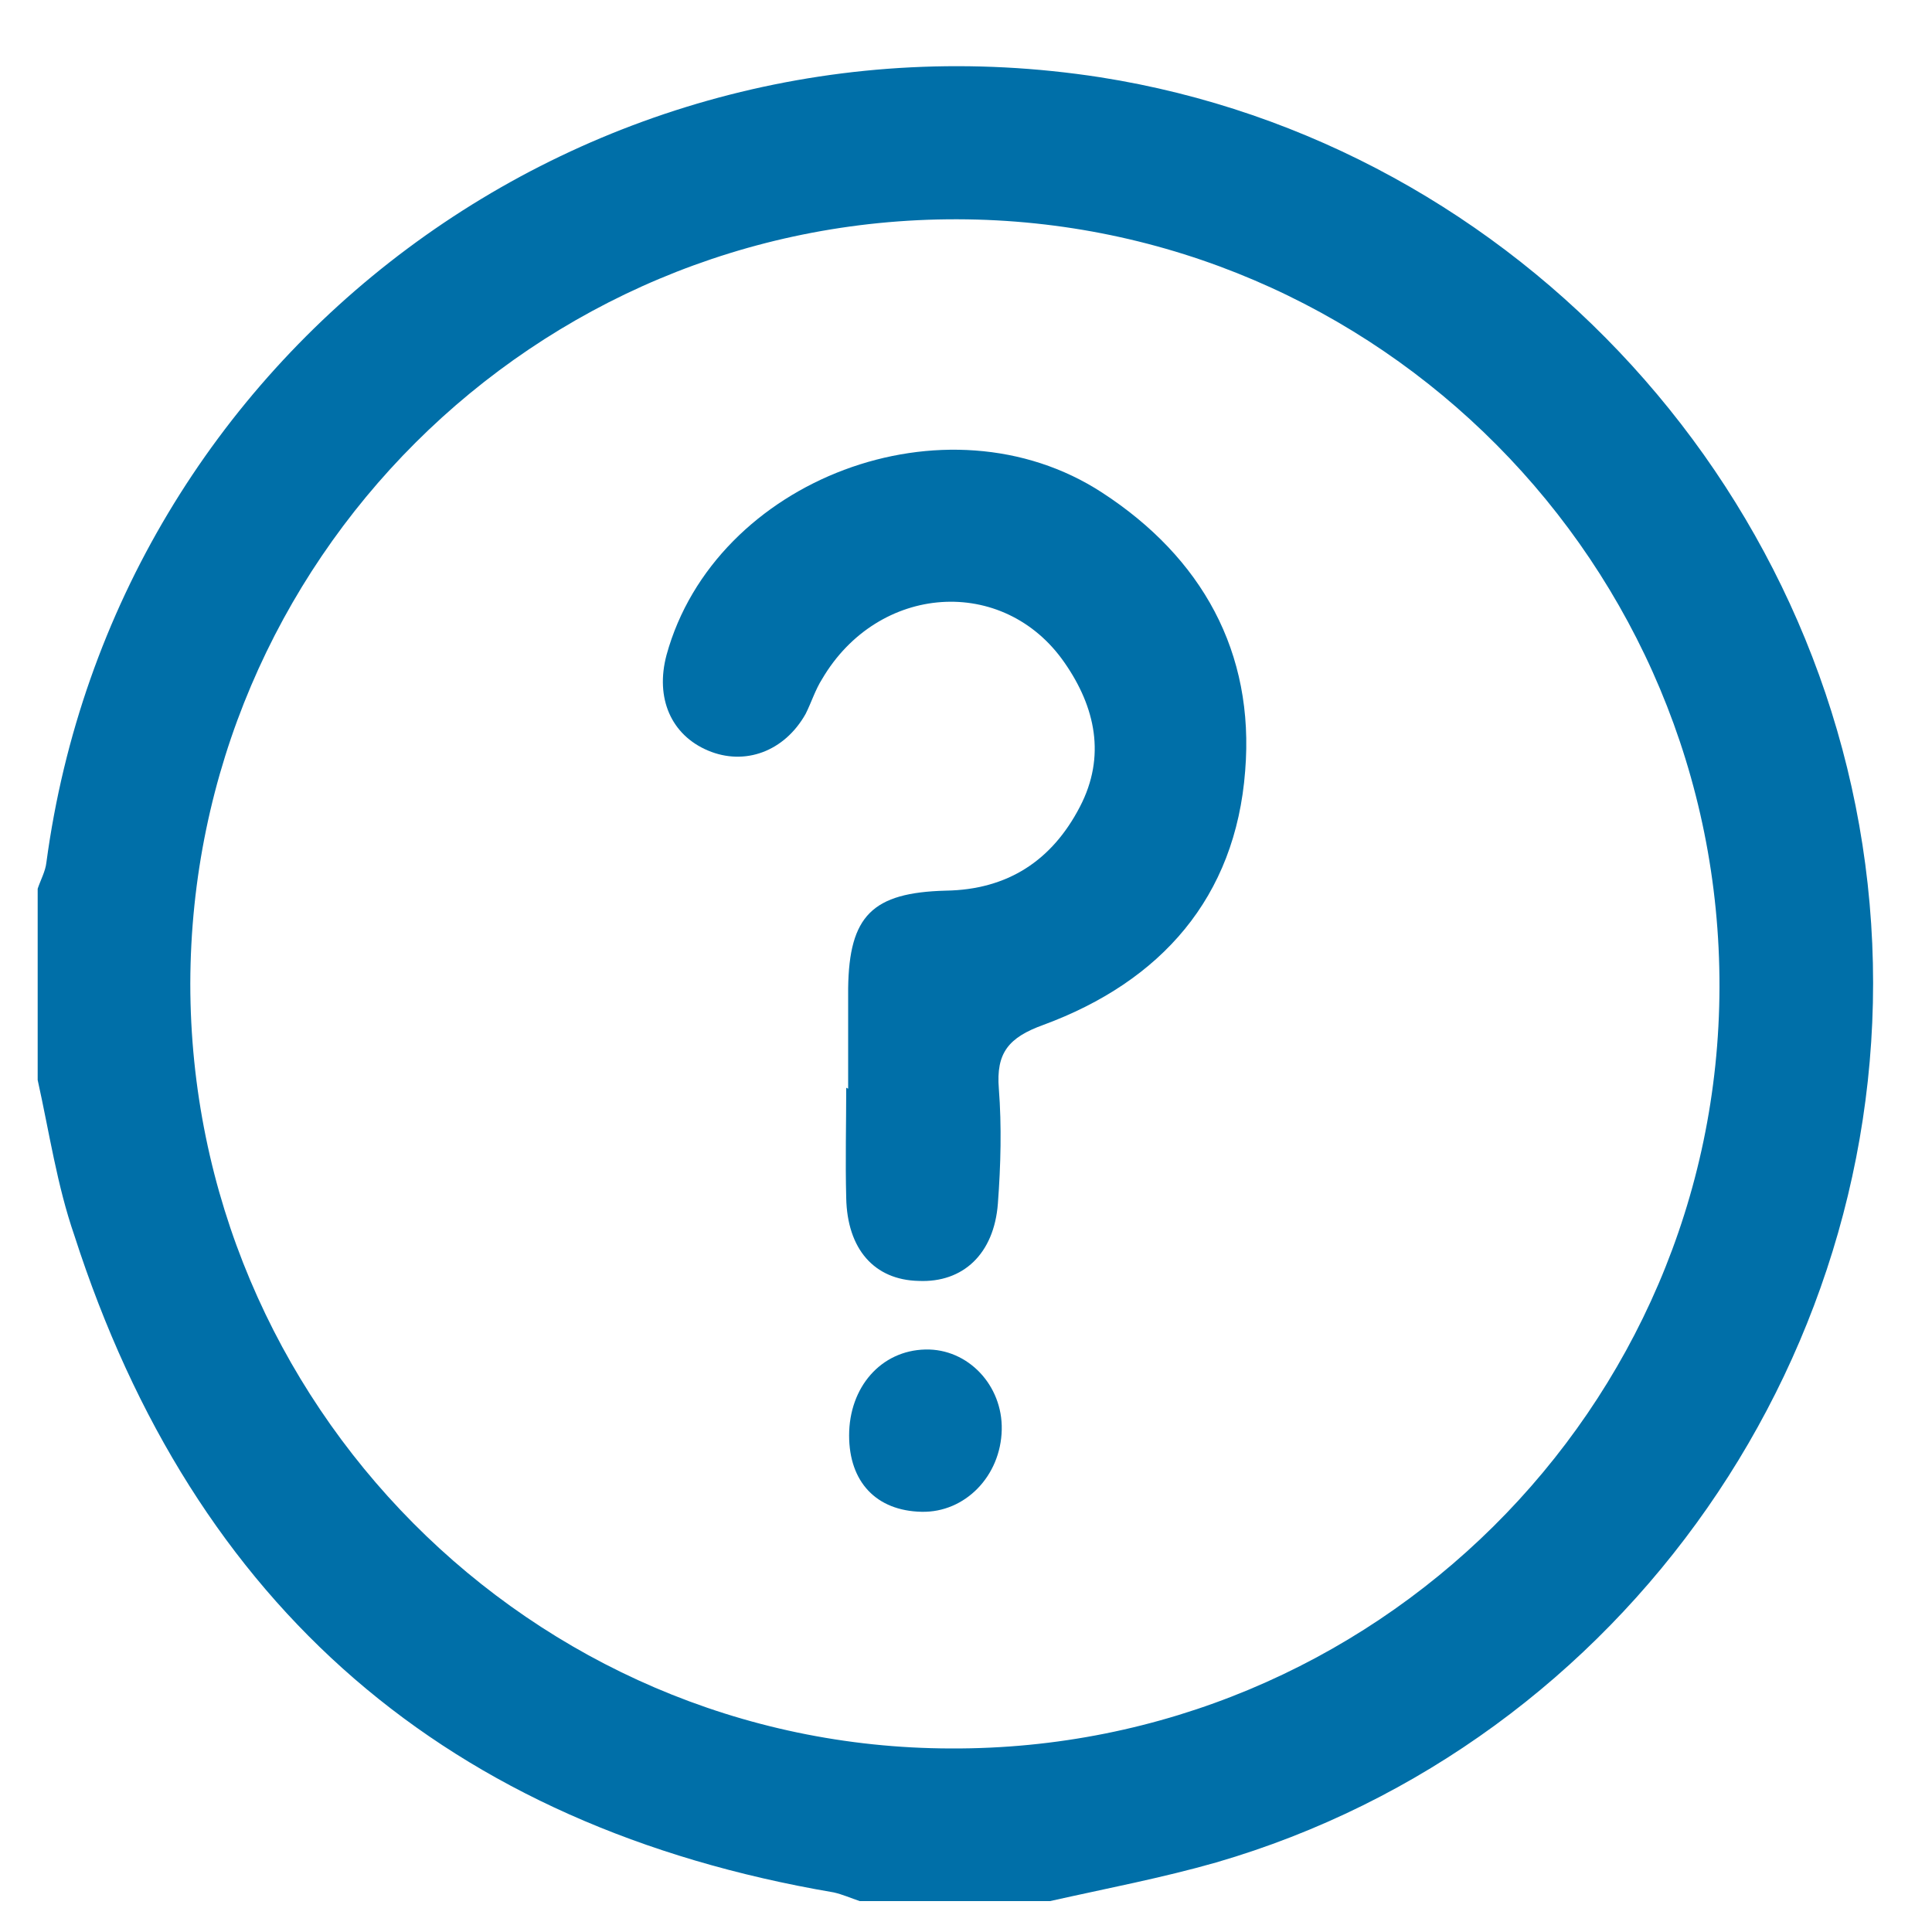 <?xml version="1.0" encoding="utf-8"?>
<!-- Generator: Adobe Illustrator 19.2.0, SVG Export Plug-In . SVG Version: 6.00 Build 0)  -->
<svg version="1.1" id="Layer_1" xmlns="http://www.w3.org/2000/svg" xmlns:xlink="http://www.w3.org/1999/xlink" x="0px" y="0px"
	 viewBox="0 0 200 200" style="enable-background:new 0 0 200 200;" xml:space="preserve">
<style type="text/css">
	.st0{fill:#006fa8;}
</style>
<g>
	<path class="st0" d="M3.9,111.8c0-6.6,0-13.2,0-19.8c0.3-0.9,0.8-1.8,0.9-2.7C11.9,36.4,61-0.2,113.9,8
		c43.3,6.8,76.9,43.6,79.8,87.6c2.9,44-25.5,84.9-67.8,97.2c-5.6,1.6-11.4,2.7-17.2,4H89c-0.9-0.3-1.8-0.7-2.7-0.9
		c-39.9-6.8-66.2-29.5-78.6-68C5.9,122.7,5.1,117.2,3.9,111.8 M99.1,22.7c-43.8-0.1-79.3,35.4-79.4,79.1c0,43.5,35.3,79.1,78.7,79.2
		c43.8,0.2,79.5-35.2,79.6-78.8C178.1,58.4,142.7,22.8,99.1,22.7"/>
	<path class="st0" d="M87.8,112.7c0-3.5,0-6.9,0-10.4c0.1-7.5,2.5-9.9,10.1-10.1c6.4-0.1,11-3.1,13.9-8.7c2.7-5.2,1.6-10.3-1.6-14.9
		c-6.3-9.1-19.3-8.2-25.1,1.7c-0.7,1.1-1.1,2.4-1.7,3.6c-2.2,3.9-6.3,5.4-10.1,3.8c-3.8-1.6-5.5-5.4-4.3-9.9
		c5-18.2,29-27.3,45.1-16.8c10.3,6.7,15.8,16.5,14.8,28.8c-1,13.1-8.7,21.8-20.9,26.3c-3.6,1.3-4.9,2.9-4.6,6.6
		c0.3,3.9,0.2,7.9-0.1,11.9c-0.4,5.2-3.6,8.2-8.2,8c-4.6-0.1-7.4-3.3-7.5-8.6c-0.1-3.8,0-7.6,0-11.4
		C87.8,112.7,87.8,112.7,87.8,112.7"/>
	<path class="st0" d="M87.9,148.6c0-5,3.3-8.8,7.9-8.9c4.4-0.1,8,3.7,7.9,8.3c-0.1,4.8-3.8,8.6-8.3,8.5
		C90.7,156.4,87.9,153.4,87.9,148.6"/>
</g>
</svg>
